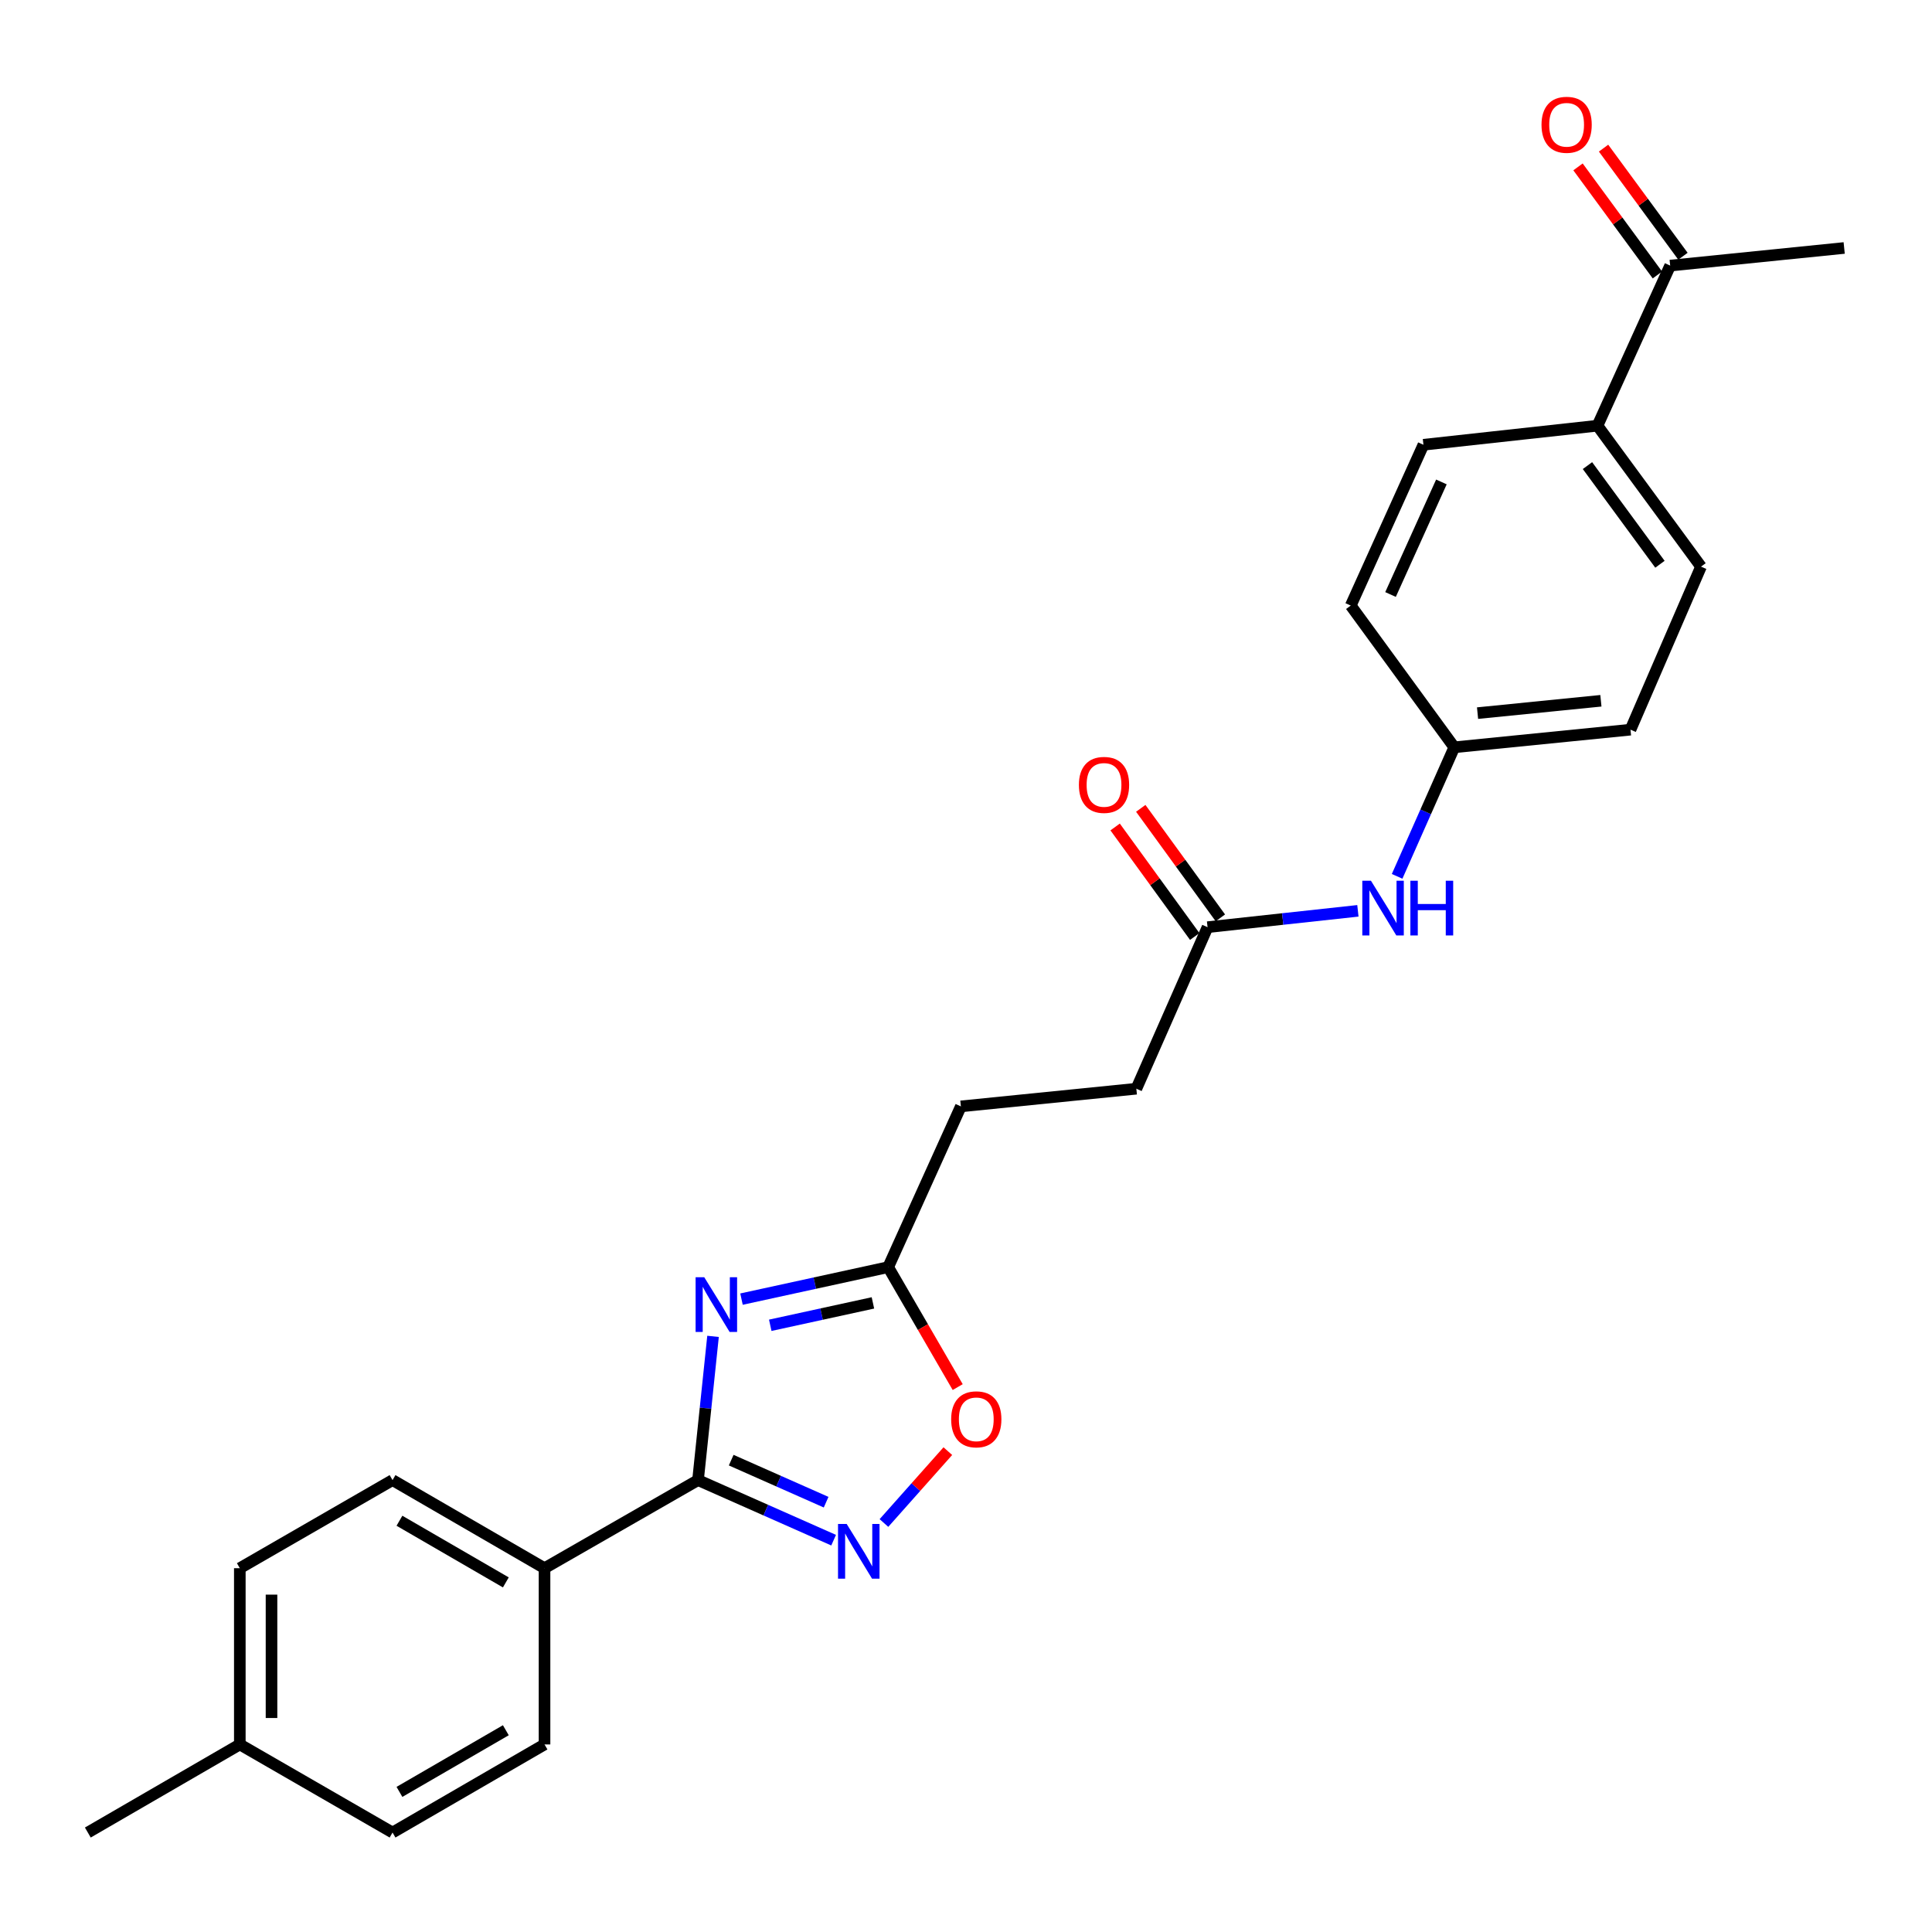 <?xml version='1.0' encoding='iso-8859-1'?>
<svg version='1.1' baseProfile='full'
              xmlns='http://www.w3.org/2000/svg'
                      xmlns:rdkit='http://www.rdkit.org/xml'
                      xmlns:xlink='http://www.w3.org/1999/xlink'
                  xml:space='preserve'
width='1000px' height='1000px' viewBox='0 0 1000 1000'>
<!-- END OF HEADER -->
<rect style='opacity:1.0;fill:#FFFFFF;stroke:none' width='1000' height='1000' x='0' y='0'> </rect>
<path class='bond-0' d='M 369.065,691.704 L 365.18,728.903' style='fill:none;fill-rule:evenodd;stroke:#0000FF;stroke-width:6px;stroke-linecap:butt;stroke-linejoin:miter;stroke-opacity:1' />
<path class='bond-0' d='M 365.18,728.903 L 361.295,766.102' style='fill:none;fill-rule:evenodd;stroke:#000000;stroke-width:6px;stroke-linecap:butt;stroke-linejoin:miter;stroke-opacity:1' />
<path class='bond-2' d='M 383.798,672.422 L 421.758,664.145' style='fill:none;fill-rule:evenodd;stroke:#0000FF;stroke-width:6px;stroke-linecap:butt;stroke-linejoin:miter;stroke-opacity:1' />
<path class='bond-2' d='M 421.758,664.145 L 459.719,655.867' style='fill:none;fill-rule:evenodd;stroke:#000000;stroke-width:6px;stroke-linecap:butt;stroke-linejoin:miter;stroke-opacity:1' />
<path class='bond-2' d='M 398.681,685.967 L 425.253,680.172' style='fill:none;fill-rule:evenodd;stroke:#0000FF;stroke-width:6px;stroke-linecap:butt;stroke-linejoin:miter;stroke-opacity:1' />
<path class='bond-2' d='M 425.253,680.172 L 451.826,674.378' style='fill:none;fill-rule:evenodd;stroke:#000000;stroke-width:6px;stroke-linecap:butt;stroke-linejoin:miter;stroke-opacity:1' />
<path class='bond-1' d='M 361.295,766.102 L 396.39,781.647' style='fill:none;fill-rule:evenodd;stroke:#000000;stroke-width:6px;stroke-linecap:butt;stroke-linejoin:miter;stroke-opacity:1' />
<path class='bond-1' d='M 396.39,781.647 L 431.485,797.192' style='fill:none;fill-rule:evenodd;stroke:#0000FF;stroke-width:6px;stroke-linecap:butt;stroke-linejoin:miter;stroke-opacity:1' />
<path class='bond-1' d='M 378.467,755.767 L 403.033,766.648' style='fill:none;fill-rule:evenodd;stroke:#000000;stroke-width:6px;stroke-linecap:butt;stroke-linejoin:miter;stroke-opacity:1' />
<path class='bond-1' d='M 403.033,766.648 L 427.6,777.53' style='fill:none;fill-rule:evenodd;stroke:#0000FF;stroke-width:6px;stroke-linecap:butt;stroke-linejoin:miter;stroke-opacity:1' />
<path class='bond-4' d='M 361.295,766.102 L 281.845,811.696' style='fill:none;fill-rule:evenodd;stroke:#000000;stroke-width:6px;stroke-linecap:butt;stroke-linejoin:miter;stroke-opacity:1' />
<path class='bond-25' d='M 457.528,788.304 L 474.064,769.707' style='fill:none;fill-rule:evenodd;stroke:#0000FF;stroke-width:6px;stroke-linecap:butt;stroke-linejoin:miter;stroke-opacity:1' />
<path class='bond-25' d='M 474.064,769.707 L 490.599,751.11' style='fill:none;fill-rule:evenodd;stroke:#FF0000;stroke-width:6px;stroke-linecap:butt;stroke-linejoin:miter;stroke-opacity:1' />
<path class='bond-3' d='M 459.719,655.867 L 477.712,686.913' style='fill:none;fill-rule:evenodd;stroke:#000000;stroke-width:6px;stroke-linecap:butt;stroke-linejoin:miter;stroke-opacity:1' />
<path class='bond-3' d='M 477.712,686.913 L 495.705,717.958' style='fill:none;fill-rule:evenodd;stroke:#FF0000;stroke-width:6px;stroke-linecap:butt;stroke-linejoin:miter;stroke-opacity:1' />
<path class='bond-16' d='M 459.719,655.867 L 497.348,572.663' style='fill:none;fill-rule:evenodd;stroke:#000000;stroke-width:6px;stroke-linecap:butt;stroke-linejoin:miter;stroke-opacity:1' />
<path class='bond-11' d='M 281.845,811.696 L 203.179,766.102' style='fill:none;fill-rule:evenodd;stroke:#000000;stroke-width:6px;stroke-linecap:butt;stroke-linejoin:miter;stroke-opacity:1' />
<path class='bond-11' d='M 261.819,819.05 L 206.753,787.134' style='fill:none;fill-rule:evenodd;stroke:#000000;stroke-width:6px;stroke-linecap:butt;stroke-linejoin:miter;stroke-opacity:1' />
<path class='bond-12' d='M 281.845,811.696 L 281.845,902.921' style='fill:none;fill-rule:evenodd;stroke:#000000;stroke-width:6px;stroke-linecap:butt;stroke-linejoin:miter;stroke-opacity:1' />
<path class='bond-5' d='M 625.026,479.907 L 588.171,563.522' style='fill:none;fill-rule:evenodd;stroke:#000000;stroke-width:6px;stroke-linecap:butt;stroke-linejoin:miter;stroke-opacity:1' />
<path class='bond-6' d='M 625.026,479.907 L 663.934,475.676' style='fill:none;fill-rule:evenodd;stroke:#000000;stroke-width:6px;stroke-linecap:butt;stroke-linejoin:miter;stroke-opacity:1' />
<path class='bond-6' d='M 663.934,475.676 L 702.843,471.445' style='fill:none;fill-rule:evenodd;stroke:#0000FF;stroke-width:6px;stroke-linecap:butt;stroke-linejoin:miter;stroke-opacity:1' />
<path class='bond-9' d='M 631.66,475.085 L 611.059,446.741' style='fill:none;fill-rule:evenodd;stroke:#000000;stroke-width:6px;stroke-linecap:butt;stroke-linejoin:miter;stroke-opacity:1' />
<path class='bond-9' d='M 611.059,446.741 L 590.458,418.397' style='fill:none;fill-rule:evenodd;stroke:#FF0000;stroke-width:6px;stroke-linecap:butt;stroke-linejoin:miter;stroke-opacity:1' />
<path class='bond-9' d='M 618.391,484.73 L 597.79,456.385' style='fill:none;fill-rule:evenodd;stroke:#000000;stroke-width:6px;stroke-linecap:butt;stroke-linejoin:miter;stroke-opacity:1' />
<path class='bond-9' d='M 597.79,456.385 L 577.189,428.041' style='fill:none;fill-rule:evenodd;stroke:#FF0000;stroke-width:6px;stroke-linecap:butt;stroke-linejoin:miter;stroke-opacity:1' />
<path class='bond-15' d='M 723.147,453.593 L 737.939,420.199' style='fill:none;fill-rule:evenodd;stroke:#0000FF;stroke-width:6px;stroke-linecap:butt;stroke-linejoin:miter;stroke-opacity:1' />
<path class='bond-15' d='M 737.939,420.199 L 752.731,386.806' style='fill:none;fill-rule:evenodd;stroke:#000000;stroke-width:6px;stroke-linecap:butt;stroke-linejoin:miter;stroke-opacity:1' />
<path class='bond-7' d='M 864.478,137.474 L 826.85,220.341' style='fill:none;fill-rule:evenodd;stroke:#000000;stroke-width:6px;stroke-linecap:butt;stroke-linejoin:miter;stroke-opacity:1' />
<path class='bond-10' d='M 871.089,132.619 L 850.543,104.645' style='fill:none;fill-rule:evenodd;stroke:#000000;stroke-width:6px;stroke-linecap:butt;stroke-linejoin:miter;stroke-opacity:1' />
<path class='bond-10' d='M 850.543,104.645 L 829.997,76.672' style='fill:none;fill-rule:evenodd;stroke:#FF0000;stroke-width:6px;stroke-linecap:butt;stroke-linejoin:miter;stroke-opacity:1' />
<path class='bond-10' d='M 857.868,142.329 L 837.322,114.356' style='fill:none;fill-rule:evenodd;stroke:#000000;stroke-width:6px;stroke-linecap:butt;stroke-linejoin:miter;stroke-opacity:1' />
<path class='bond-10' d='M 837.322,114.356 L 816.776,86.382' style='fill:none;fill-rule:evenodd;stroke:#FF0000;stroke-width:6px;stroke-linecap:butt;stroke-linejoin:miter;stroke-opacity:1' />
<path class='bond-23' d='M 864.478,137.474 L 954.545,128.352' style='fill:none;fill-rule:evenodd;stroke:#000000;stroke-width:6px;stroke-linecap:butt;stroke-linejoin:miter;stroke-opacity:1' />
<path class='bond-8' d='M 826.85,220.341 L 880.445,293.294' style='fill:none;fill-rule:evenodd;stroke:#000000;stroke-width:6px;stroke-linecap:butt;stroke-linejoin:miter;stroke-opacity:1' />
<path class='bond-8' d='M 821.669,240.996 L 859.186,292.063' style='fill:none;fill-rule:evenodd;stroke:#000000;stroke-width:6px;stroke-linecap:butt;stroke-linejoin:miter;stroke-opacity:1' />
<path class='bond-27' d='M 826.85,220.341 L 736.764,230.211' style='fill:none;fill-rule:evenodd;stroke:#000000;stroke-width:6px;stroke-linecap:butt;stroke-linejoin:miter;stroke-opacity:1' />
<path class='bond-20' d='M 203.179,766.102 L 124.13,811.696' style='fill:none;fill-rule:evenodd;stroke:#000000;stroke-width:6px;stroke-linecap:butt;stroke-linejoin:miter;stroke-opacity:1' />
<path class='bond-21' d='M 281.845,902.921 L 203.179,948.515' style='fill:none;fill-rule:evenodd;stroke:#000000;stroke-width:6px;stroke-linecap:butt;stroke-linejoin:miter;stroke-opacity:1' />
<path class='bond-21' d='M 261.819,895.567 L 206.753,927.483' style='fill:none;fill-rule:evenodd;stroke:#000000;stroke-width:6px;stroke-linecap:butt;stroke-linejoin:miter;stroke-opacity:1' />
<path class='bond-13' d='M 736.764,230.211 L 699.144,313.443' style='fill:none;fill-rule:evenodd;stroke:#000000;stroke-width:6px;stroke-linecap:butt;stroke-linejoin:miter;stroke-opacity:1' />
<path class='bond-13' d='M 746.069,249.452 L 719.735,307.715' style='fill:none;fill-rule:evenodd;stroke:#000000;stroke-width:6px;stroke-linecap:butt;stroke-linejoin:miter;stroke-opacity:1' />
<path class='bond-14' d='M 880.445,293.294 L 843.937,377.674' style='fill:none;fill-rule:evenodd;stroke:#000000;stroke-width:6px;stroke-linecap:butt;stroke-linejoin:miter;stroke-opacity:1' />
<path class='bond-18' d='M 752.731,386.806 L 699.144,313.443' style='fill:none;fill-rule:evenodd;stroke:#000000;stroke-width:6px;stroke-linecap:butt;stroke-linejoin:miter;stroke-opacity:1' />
<path class='bond-19' d='M 752.731,386.806 L 843.937,377.674' style='fill:none;fill-rule:evenodd;stroke:#000000;stroke-width:6px;stroke-linecap:butt;stroke-linejoin:miter;stroke-opacity:1' />
<path class='bond-19' d='M 764.778,369.113 L 828.622,362.721' style='fill:none;fill-rule:evenodd;stroke:#000000;stroke-width:6px;stroke-linecap:butt;stroke-linejoin:miter;stroke-opacity:1' />
<path class='bond-17' d='M 497.348,572.663 L 588.171,563.522' style='fill:none;fill-rule:evenodd;stroke:#000000;stroke-width:6px;stroke-linecap:butt;stroke-linejoin:miter;stroke-opacity:1' />
<path class='bond-26' d='M 124.13,811.696 L 124.13,902.921' style='fill:none;fill-rule:evenodd;stroke:#000000;stroke-width:6px;stroke-linecap:butt;stroke-linejoin:miter;stroke-opacity:1' />
<path class='bond-26' d='M 140.534,825.38 L 140.534,889.237' style='fill:none;fill-rule:evenodd;stroke:#000000;stroke-width:6px;stroke-linecap:butt;stroke-linejoin:miter;stroke-opacity:1' />
<path class='bond-22' d='M 203.179,948.515 L 124.13,902.921' style='fill:none;fill-rule:evenodd;stroke:#000000;stroke-width:6px;stroke-linecap:butt;stroke-linejoin:miter;stroke-opacity:1' />
<path class='bond-24' d='M 124.13,902.921 L 45.455,948.515' style='fill:none;fill-rule:evenodd;stroke:#000000;stroke-width:6px;stroke-linecap:butt;stroke-linejoin:miter;stroke-opacity:1' />
<path  class='atom-0' d='M 364.522 661.101
L 373.802 676.101
Q 374.722 677.581, 376.202 680.261
Q 377.682 682.941, 377.762 683.101
L 377.762 661.101
L 381.522 661.101
L 381.522 689.421
L 377.642 689.421
L 367.682 673.021
Q 366.522 671.101, 365.282 668.901
Q 364.082 666.701, 363.722 666.021
L 363.722 689.421
L 360.042 689.421
L 360.042 661.101
L 364.522 661.101
' fill='#0000FF'/>
<path  class='atom-2' d='M 438.24 788.797
L 447.52 803.797
Q 448.44 805.277, 449.92 807.957
Q 451.4 810.637, 451.48 810.797
L 451.48 788.797
L 455.24 788.797
L 455.24 817.117
L 451.36 817.117
L 441.4 800.717
Q 440.24 798.797, 439 796.597
Q 437.8 794.397, 437.44 793.717
L 437.44 817.117
L 433.76 817.117
L 433.76 788.797
L 438.24 788.797
' fill='#0000FF'/>
<path  class='atom-4' d='M 492.322 734.632
Q 492.322 727.832, 495.682 724.032
Q 499.042 720.232, 505.322 720.232
Q 511.602 720.232, 514.962 724.032
Q 518.322 727.832, 518.322 734.632
Q 518.322 741.512, 514.922 745.432
Q 511.522 749.312, 505.322 749.312
Q 499.082 749.312, 495.682 745.432
Q 492.322 741.552, 492.322 734.632
M 505.322 746.112
Q 509.642 746.112, 511.962 743.232
Q 514.322 740.312, 514.322 734.632
Q 514.322 729.072, 511.962 726.272
Q 509.642 723.432, 505.322 723.432
Q 501.002 723.432, 498.642 726.232
Q 496.322 729.032, 496.322 734.632
Q 496.322 740.352, 498.642 743.232
Q 501.002 746.112, 505.322 746.112
' fill='#FF0000'/>
<path  class='atom-7' d='M 709.607 455.868
L 718.887 470.868
Q 719.807 472.348, 721.287 475.028
Q 722.767 477.708, 722.847 477.868
L 722.847 455.868
L 726.607 455.868
L 726.607 484.188
L 722.727 484.188
L 712.767 467.788
Q 711.607 465.868, 710.367 463.668
Q 709.167 461.468, 708.807 460.788
L 708.807 484.188
L 705.127 484.188
L 705.127 455.868
L 709.607 455.868
' fill='#0000FF'/>
<path  class='atom-7' d='M 730.007 455.868
L 733.847 455.868
L 733.847 467.908
L 748.327 467.908
L 748.327 455.868
L 752.167 455.868
L 752.167 484.188
L 748.327 484.188
L 748.327 471.108
L 733.847 471.108
L 733.847 484.188
L 730.007 484.188
L 730.007 455.868
' fill='#0000FF'/>
<path  class='atom-10' d='M 558.439 406.26
Q 558.439 399.46, 561.799 395.66
Q 565.159 391.86, 571.439 391.86
Q 577.719 391.86, 581.079 395.66
Q 584.439 399.46, 584.439 406.26
Q 584.439 413.14, 581.039 417.06
Q 577.639 420.94, 571.439 420.94
Q 565.199 420.94, 561.799 417.06
Q 558.439 413.18, 558.439 406.26
M 571.439 417.74
Q 575.759 417.74, 578.079 414.86
Q 580.439 411.94, 580.439 406.26
Q 580.439 400.7, 578.079 397.9
Q 575.759 395.06, 571.439 395.06
Q 567.119 395.06, 564.759 397.86
Q 562.439 400.66, 562.439 406.26
Q 562.439 411.98, 564.759 414.86
Q 567.119 417.74, 571.439 417.74
' fill='#FF0000'/>
<path  class='atom-11' d='M 797.883 64.584
Q 797.883 57.784, 801.243 53.984
Q 804.603 50.184, 810.883 50.184
Q 817.163 50.184, 820.523 53.984
Q 823.883 57.784, 823.883 64.584
Q 823.883 71.464, 820.483 75.384
Q 817.083 79.264, 810.883 79.264
Q 804.643 79.264, 801.243 75.384
Q 797.883 71.504, 797.883 64.584
M 810.883 76.064
Q 815.203 76.064, 817.523 73.184
Q 819.883 70.264, 819.883 64.584
Q 819.883 59.024, 817.523 56.224
Q 815.203 53.384, 810.883 53.384
Q 806.563 53.384, 804.203 56.184
Q 801.883 58.984, 801.883 64.584
Q 801.883 70.304, 804.203 73.184
Q 806.563 76.064, 810.883 76.064
' fill='#FF0000'/>
</svg>
